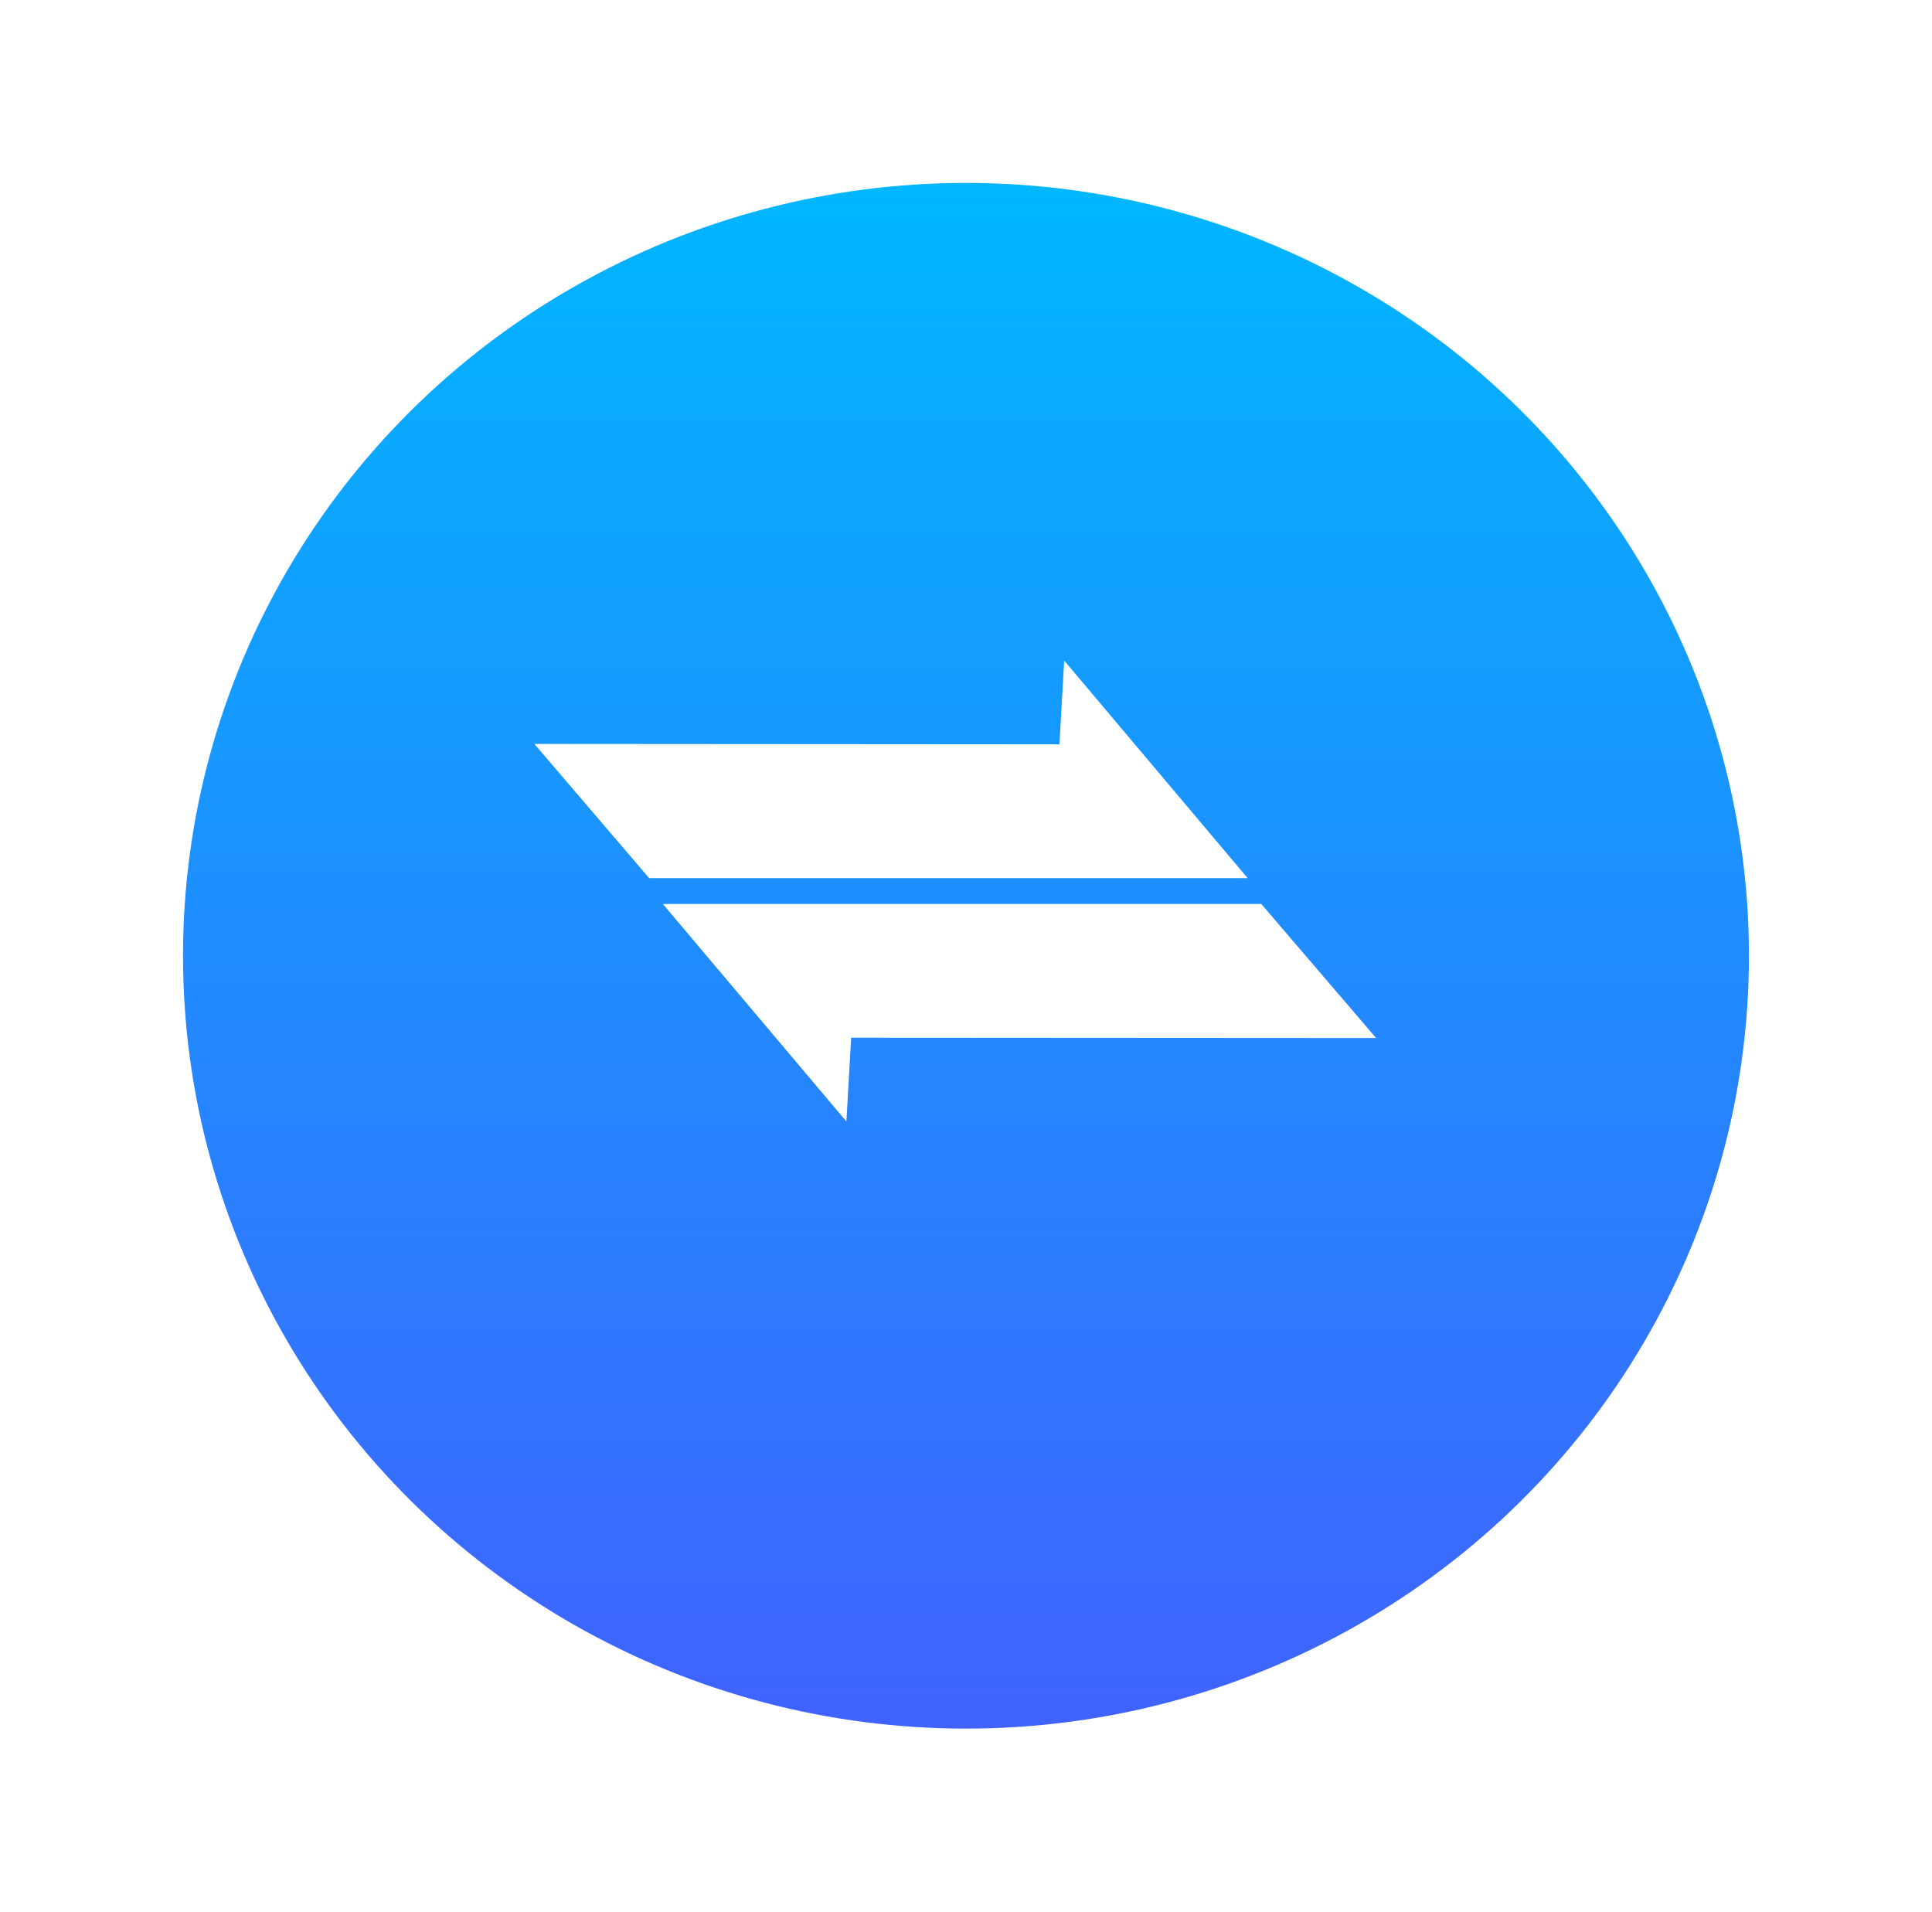 <svg xmlns="http://www.w3.org/2000/svg" xmlns:xlink="http://www.w3.org/1999/xlink" width="95" height="94" viewBox="0 0 95 94">
  <defs>
    <linearGradient id="linear-gradient" x1="0.5" x2="0.5" y2="1" gradientUnits="objectBoundingBox">
      <stop offset="0" stop-color="#00b6ff"/>
      <stop offset="1" stop-color="#4062ff"/>
    </linearGradient>
    <filter id="Elipse_21" x="0" y="0" width="95" height="94" filterUnits="userSpaceOnUse">
      <feOffset dy="3" input="SourceAlpha"/>
      <feGaussianBlur stdDeviation="3" result="blur"/>
      <feFlood flood-opacity="0.102"/>
      <feComposite operator="in" in2="blur"/>
      <feComposite in="SourceGraphic"/>
    </filter>
  </defs>
  <g id="Grupo_23342" data-name="Grupo 23342" transform="translate(-579.391 -1832.965)">
    <g transform="matrix(1, 0, 0, 1, 579.39, 1832.96)" filter="url(#Elipse_21)">
      <ellipse id="Elipse_21-2" data-name="Elipse 21" cx="38.5" cy="38" rx="38.5" ry="38" transform="translate(9 6)" fill="url(#linear-gradient)"/>
    </g>
    <g id="Grupo_16763" data-name="Grupo 16763" transform="translate(605.667 1865.444)">
      <path id="Trazado_24737" data-name="Trazado 24737" d="M63.348,28.229,57.7,21.637H28.274L37.3,32.331l.233-4.118Z" transform="translate(-21.957 -9.668)" fill="#fff"/>
      <path id="Trazado_24738" data-name="Trazado 24738" d="M42.906,0l-.233,4.118L16.854,4.1,22.5,10.7H51.929Z" transform="translate(-16.854 0)" fill="#fff"/>
    </g>
  </g>
</svg>

